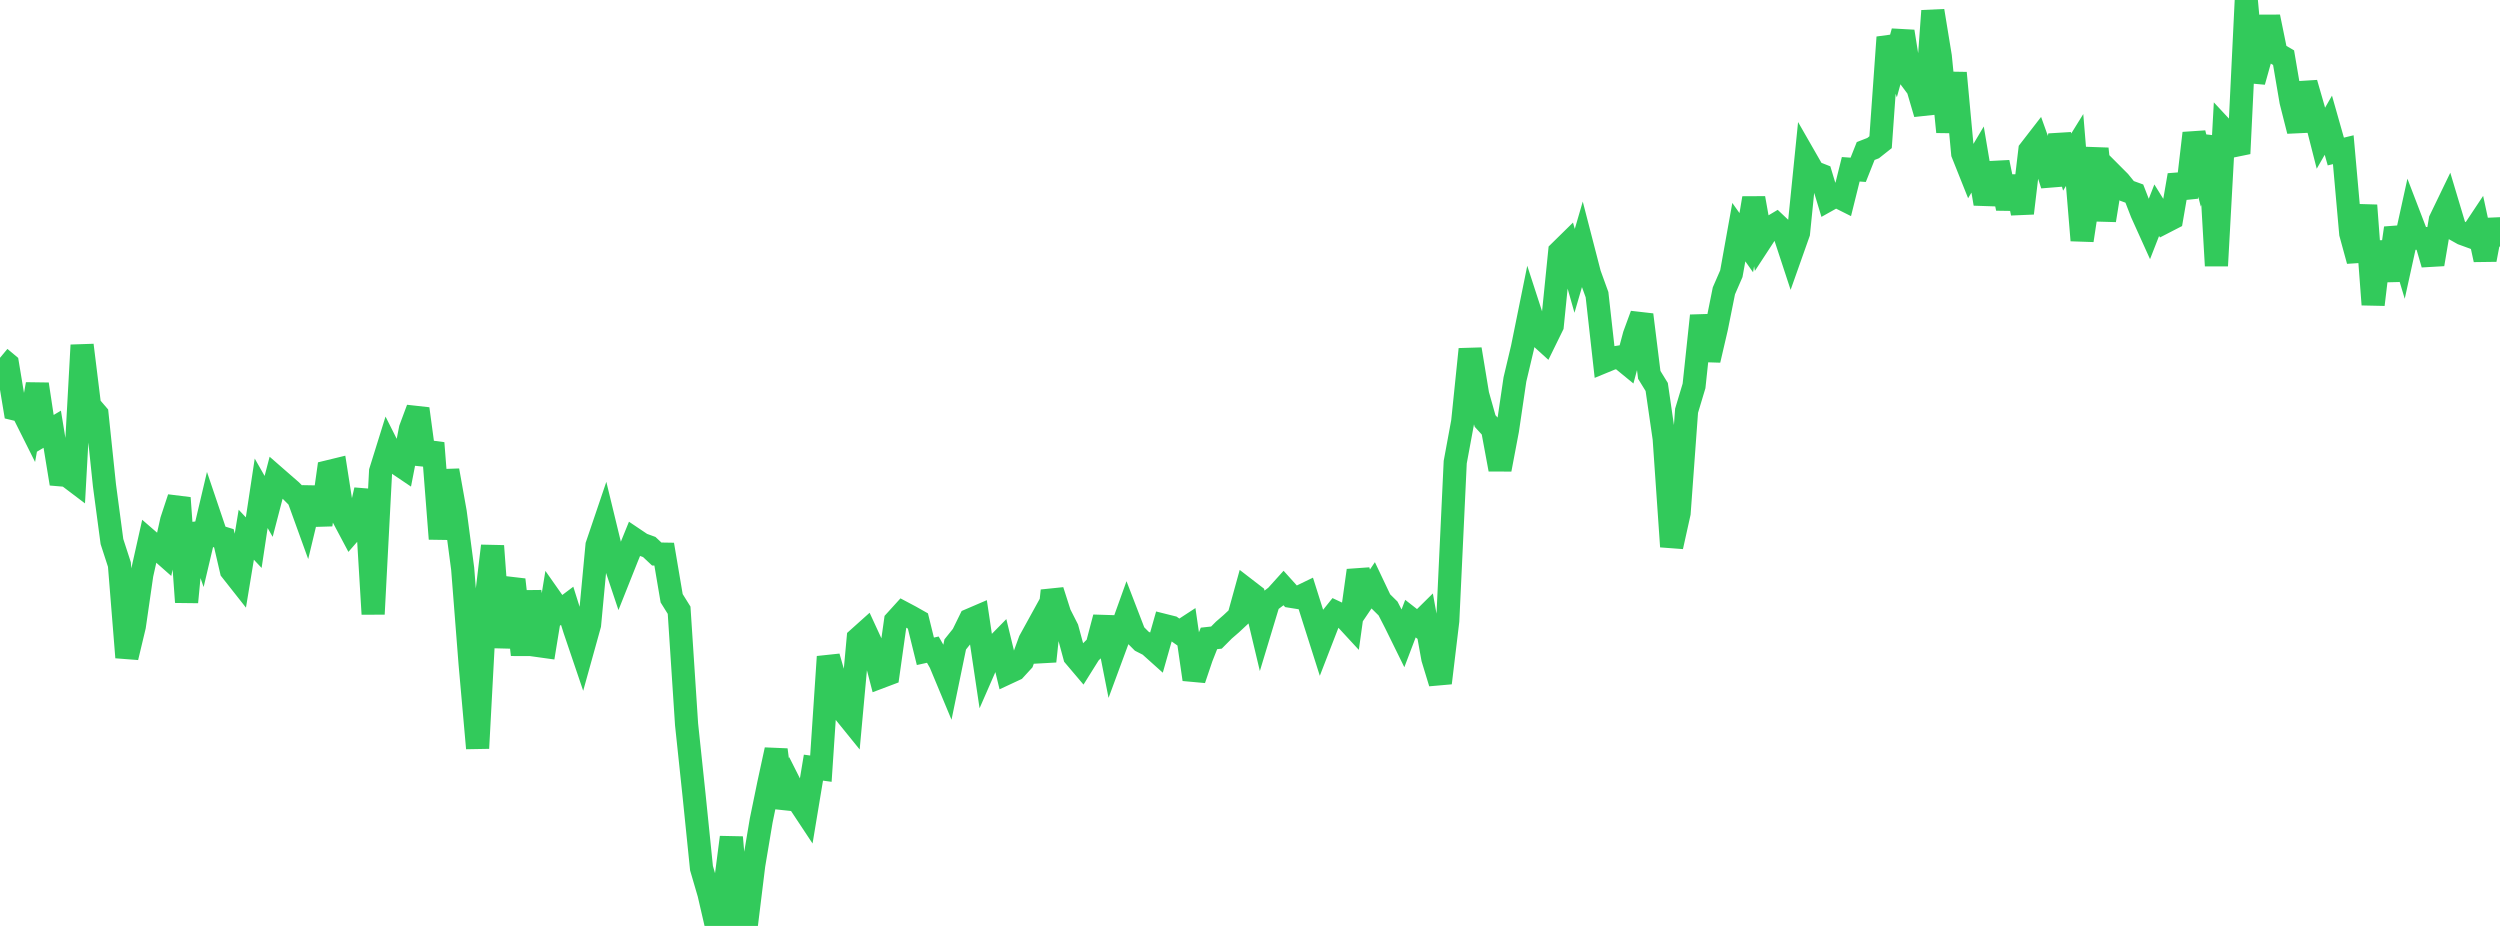 <?xml version="1.0" standalone="no"?>
<!DOCTYPE svg PUBLIC "-//W3C//DTD SVG 1.1//EN" "http://www.w3.org/Graphics/SVG/1.1/DTD/svg11.dtd">

<svg width="135" height="50" viewBox="0 0 135 50" preserveAspectRatio="none" 
  xmlns="http://www.w3.org/2000/svg"
  xmlns:xlink="http://www.w3.org/1999/xlink">


<polyline points="0.0, 19.321 0.403, 19.658 0.806, 22.085 1.209, 22.182 1.612, 22.987 2.015, 20.748 2.418, 23.416 2.821, 23.178 3.224, 25.637 3.627, 25.671 4.03, 25.976 4.433, 18.639 4.836, 21.904 5.239, 22.372 5.642, 26.219 6.045, 29.244 6.448, 30.484 6.851, 35.498 7.254, 33.813 7.657, 31.026 8.06, 29.225 8.463, 29.574 8.866, 29.93 9.269, 28.11 9.672, 26.888 10.075, 32.515 10.478, 28.303 10.881, 29.464 11.284, 27.753 11.687, 28.944 12.09, 29.067 12.493, 30.803 12.896, 31.314 13.299, 28.875 13.701, 29.303 14.104, 26.638 14.507, 27.346 14.91, 25.798 15.313, 26.15 15.716, 26.5 16.119, 26.905 16.522, 28.019 16.925, 26.343 17.328, 28.339 17.731, 25.473 18.134, 25.375 18.537, 27.947 18.94, 28.706 19.343, 28.244 19.746, 26.458 20.149, 33.159 20.552, 25.45 20.955, 24.157 21.358, 24.958 21.761, 25.23 22.164, 23.159 22.567, 22.075 22.97, 25.063 23.373, 23.925 23.776, 29.095 24.179, 25.406 24.582, 27.663 24.985, 30.715 25.388, 35.871 25.791, 40.404 26.194, 32.864 26.597, 29.482 27.0, 34.953 27.403, 31.751 27.806, 31.798 28.209, 35.355 28.612, 31.943 29.015, 34.853 29.418, 34.909 29.821, 32.442 30.224, 33.016 30.627, 32.713 31.03, 33.995 31.433, 35.183 31.836, 33.734 32.239, 29.448 32.642, 28.259 33.045, 29.921 33.448, 31.126 33.851, 30.113 34.254, 29.12 34.657, 29.391 35.06, 29.538 35.463, 29.917 35.866, 29.924 36.269, 32.306 36.672, 32.952 37.075, 39.118 37.478, 42.928 37.881, 46.88 38.284, 48.258 38.687, 50.0 39.09, 48.324 39.493, 45.216 39.896, 49.809 40.299, 49.986 40.701, 46.716 41.104, 44.314 41.507, 42.35 41.91, 40.49 42.313, 43.605 42.716, 42.47 43.119, 43.27 43.522, 43.879 43.925, 41.453 44.328, 41.508 44.731, 35.465 45.134, 36.874 45.537, 38.385 45.94, 38.883 46.343, 34.48 46.746, 34.119 47.149, 34.992 47.552, 36.55 47.955, 36.398 48.358, 33.535 48.761, 33.091 49.164, 33.305 49.567, 33.533 49.97, 35.17 50.373, 35.081 50.776, 35.788 51.179, 36.755 51.582, 34.8 51.985, 34.298 52.388, 33.476 52.791, 33.303 53.194, 36.005 53.597, 35.083 54.0, 34.672 54.403, 36.334 54.806, 36.146 55.209, 35.706 55.612, 34.6 56.015, 33.868 56.418, 35.71 56.821, 31.897 57.224, 33.155 57.627, 33.947 58.03, 35.436 58.433, 35.912 58.836, 35.268 59.239, 34.872 59.642, 33.343 60.045, 35.387 60.448, 34.297 60.851, 33.176 61.254, 34.223 61.657, 34.627 62.06, 34.832 62.463, 35.193 62.866, 33.773 63.269, 33.874 63.672, 34.157 64.075, 33.894 64.478, 36.686 64.881, 35.493 65.284, 34.474 65.687, 34.43 66.09, 34.025 66.493, 33.676 66.896, 33.299 67.299, 31.838 67.701, 32.148 68.104, 33.84 68.507, 32.507 68.91, 32.202 69.313, 31.755 69.716, 32.202 70.119, 32.266 70.522, 32.071 70.925, 33.347 71.328, 34.614 71.731, 33.574 72.134, 33.072 72.537, 33.262 72.94, 33.699 73.343, 30.807 73.746, 32.208 74.149, 31.613 74.552, 32.462 74.955, 32.86 75.358, 33.646 75.761, 34.465 76.164, 33.406 76.567, 33.721 76.97, 33.323 77.373, 35.557 77.776, 36.879 78.179, 33.523 78.582, 24.956 78.985, 22.778 79.388, 18.86 79.791, 21.305 80.194, 22.734 80.597, 23.174 81.0, 25.349 81.403, 23.225 81.806, 20.491 82.209, 18.791 82.612, 16.805 83.015, 18.046 83.418, 18.411 83.821, 17.589 84.224, 13.599 84.627, 13.203 85.03, 14.626 85.433, 13.242 85.836, 14.8 86.239, 15.912 86.642, 19.511 87.045, 19.345 87.448, 19.281 87.851, 19.611 88.254, 18.098 88.657, 16.999 89.06, 20.242 89.463, 20.897 89.866, 23.679 90.269, 29.516 90.672, 27.703 91.075, 22.18 91.478, 20.839 91.881, 17.049 92.284, 19.444 92.687, 17.711 93.09, 15.705 93.493, 14.779 93.896, 12.536 94.299, 13.105 94.701, 10.7 95.104, 12.967 95.507, 12.35 95.91, 12.11 96.313, 12.491 96.716, 13.718 97.119, 12.58 97.522, 8.591 97.925, 9.294 98.328, 9.453 98.731, 10.786 99.134, 10.56 99.537, 10.762 99.94, 9.141 100.343, 9.17 100.746, 8.155 101.149, 7.998 101.552, 7.679 101.955, 2.015 102.358, 3.163 102.761, 1.701 103.164, 4.23 103.567, 4.77 103.97, 6.142 104.373, 0.586 104.776, 3.05 105.179, 7.123 105.582, 3.94 105.985, 8.284 106.388, 9.294 106.791, 8.615 107.194, 11.003 107.597, 9.312 108.0, 9.291 108.403, 11.253 108.806, 9.546 109.209, 11.513 109.612, 8.119 110.015, 7.598 110.418, 8.723 110.821, 9.983 111.224, 7.296 111.627, 8.751 112.03, 8.1 112.433, 12.979 112.836, 10.32 113.239, 8.033 113.642, 11.895 114.045, 9.407 114.448, 9.811 114.851, 10.307 115.254, 10.453 115.657, 11.492 116.06, 12.384 116.463, 11.352 116.866, 12.002 117.269, 11.794 117.672, 9.459 118.075, 10.658 118.478, 7.193 118.881, 8.775 119.284, 7.381 119.687, 14.35 120.09, 7.028 120.493, 7.461 120.896, 8.291 121.299, 0.0 121.701, 4.408 122.104, 2.968 122.507, 0.911 122.91, 2.879 123.313, 3.113 123.716, 5.478 124.119, 7.071 124.522, 4.488 124.925, 5.883 125.328, 7.464 125.731, 6.762 126.134, 8.182 126.537, 8.084 126.94, 12.609 127.343, 14.083 127.746, 11.091 128.149, 16.447 128.552, 13.068 128.955, 15.14 129.358, 12.317 129.761, 13.653 130.164, 11.818 130.567, 12.867 130.97, 12.882 131.373, 14.269 131.776, 11.881 132.179, 11.047 132.582, 12.392 132.985, 12.617 133.388, 12.764 133.791, 12.157 134.194, 14.023 134.597, 11.889 135.0, 13.311" fill="none" stroke="#32ca5b" stroke-width="1.25"/>

</svg>